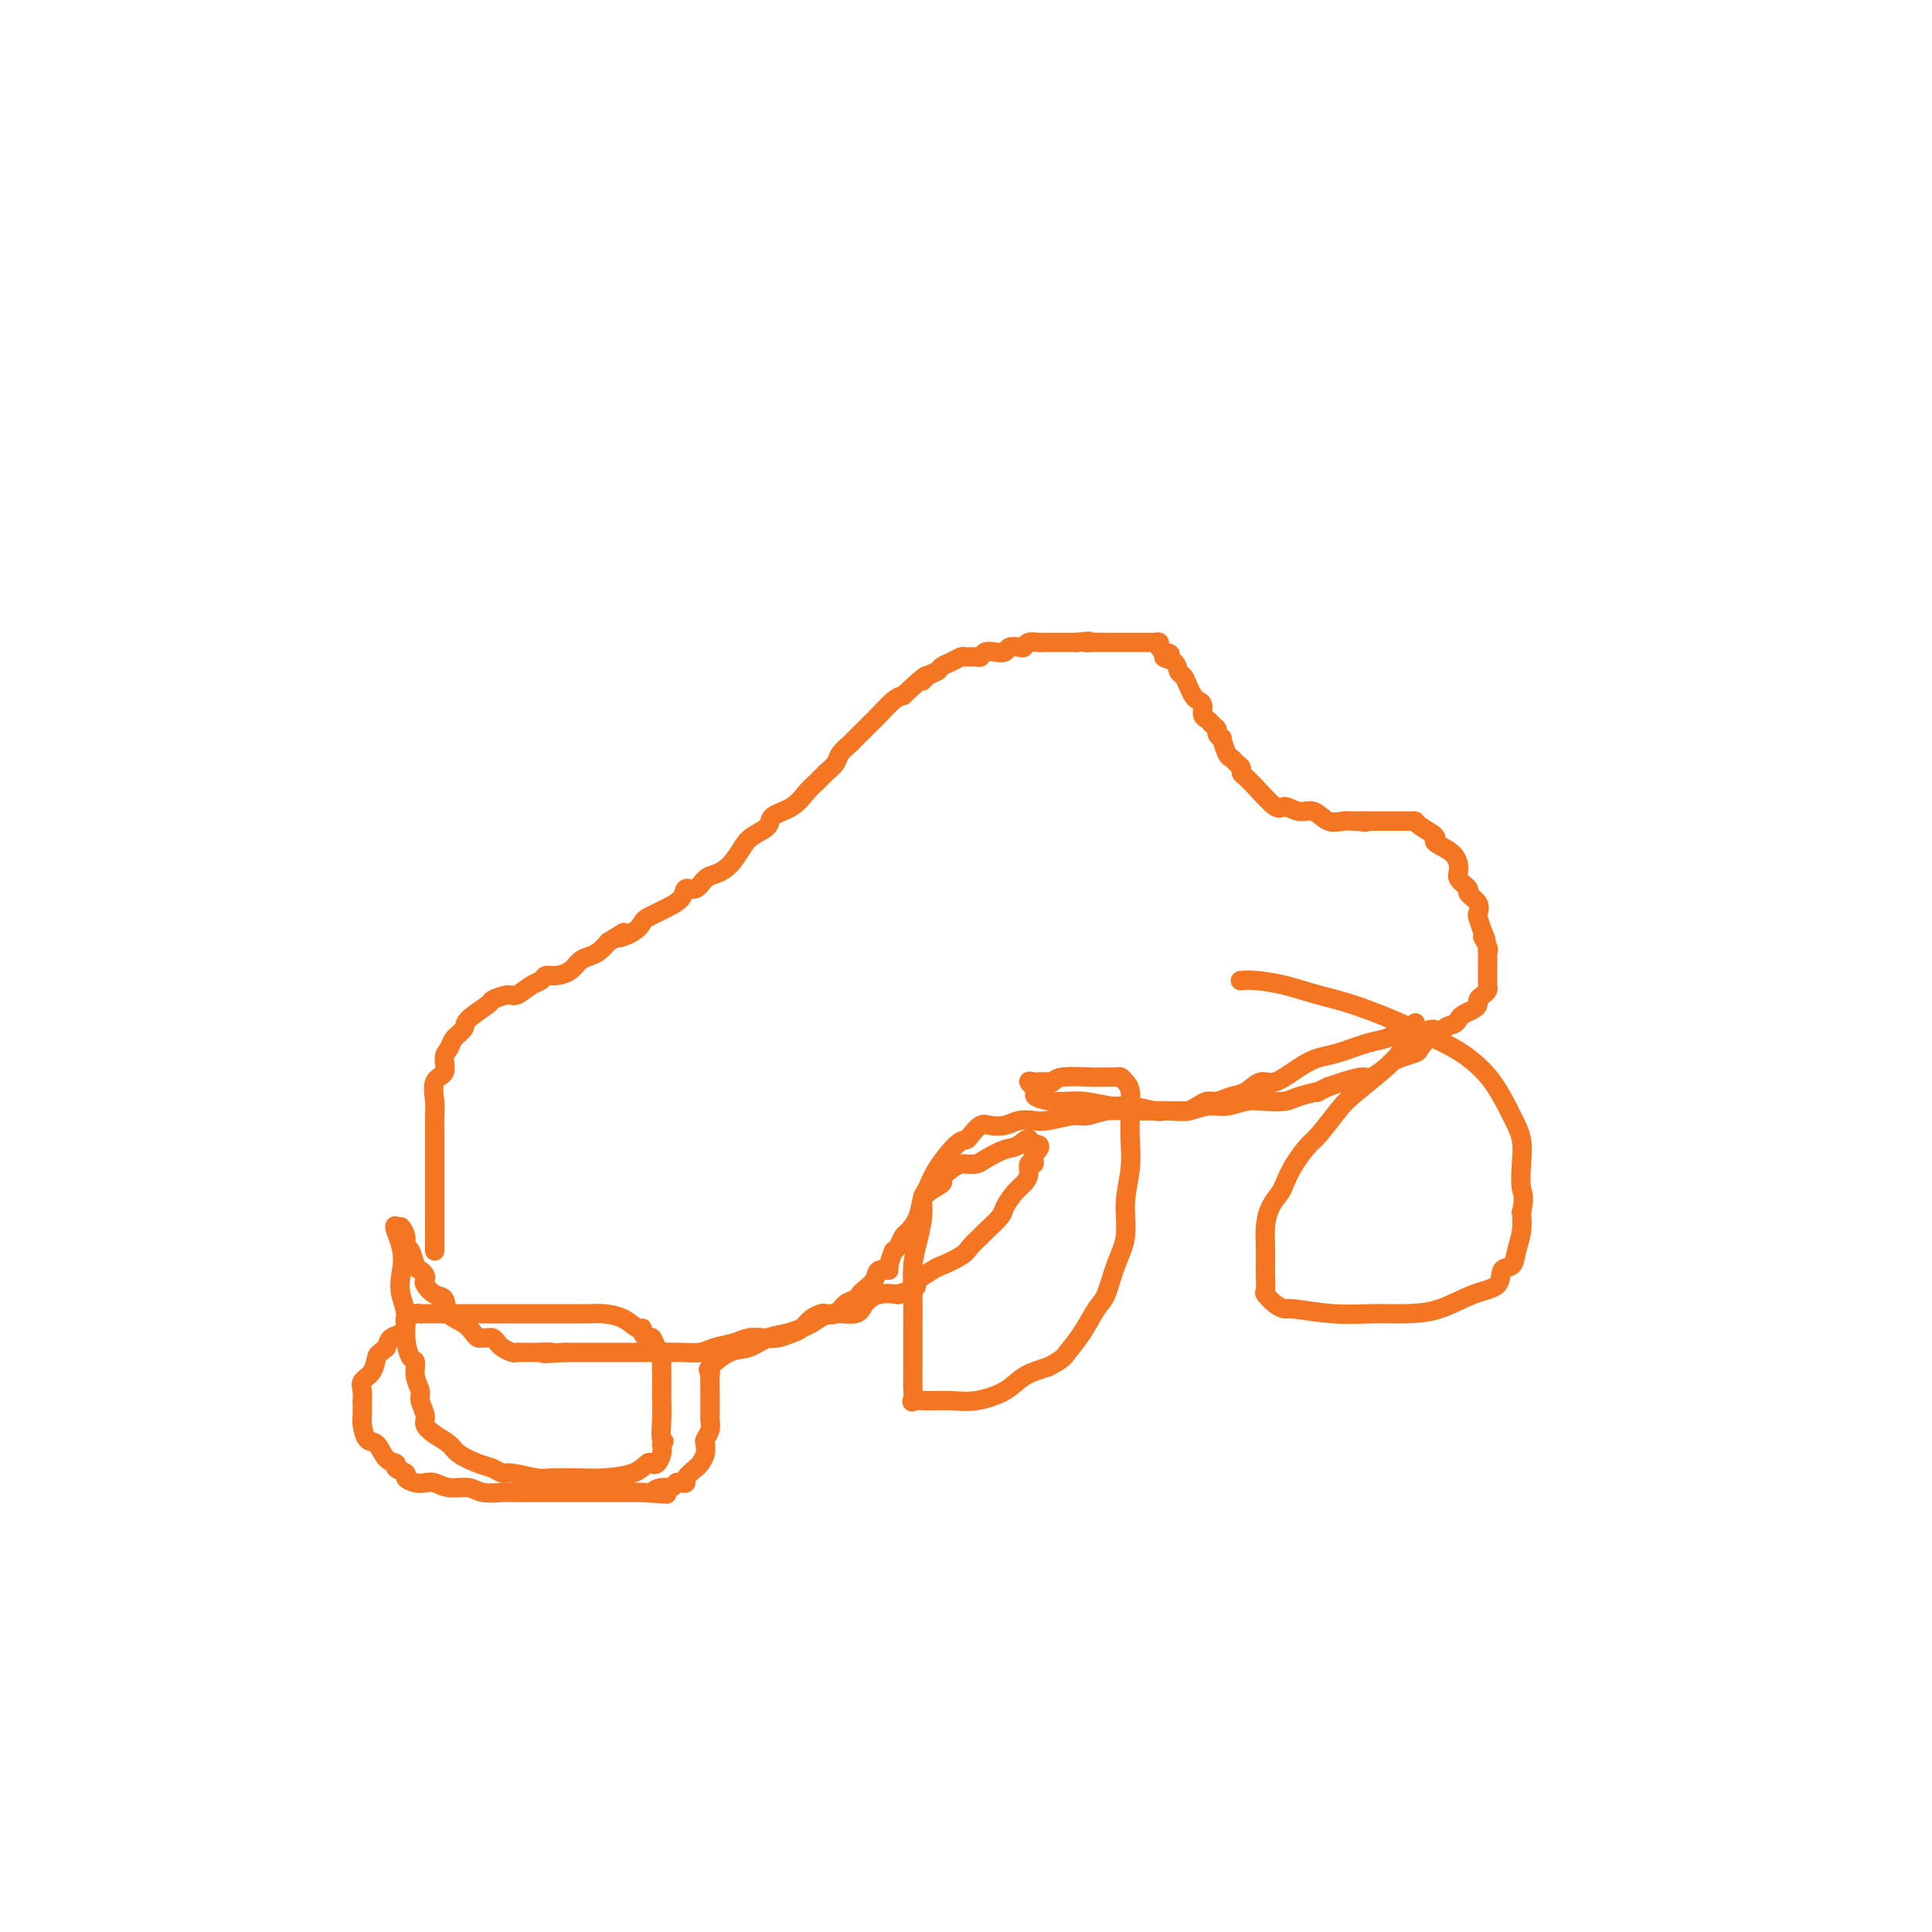 <svg viewBox='0 0 400 400' version='1.1' xmlns='http://www.w3.org/2000/svg' xmlns:xlink='http://www.w3.org/1999/xlink'><g fill='none' stroke='#F47623' stroke-width='4' stroke-linecap='round' stroke-linejoin='round'><path d='M90,259c-0.000,-0.790 -0.000,-1.580 0,-2c0.000,-0.420 0.000,-0.470 0,-1c-0.000,-0.530 -0.000,-1.539 0,-3c0.000,-1.461 0.000,-3.372 0,-5c-0.000,-1.628 -0.000,-2.971 0,-4c0.000,-1.029 0.001,-1.744 0,-3c-0.001,-1.256 -0.002,-3.054 0,-4c0.002,-0.946 0.008,-1.039 0,-2c-0.008,-0.961 -0.031,-2.789 0,-4c0.031,-1.211 0.117,-1.805 0,-3c-0.117,-1.195 -0.436,-2.992 0,-4c0.436,-1.008 1.627,-1.229 2,-2c0.373,-0.771 -0.072,-2.092 0,-3c0.072,-0.908 0.661,-1.403 1,-2c0.339,-0.597 0.428,-1.297 1,-2c0.572,-0.703 1.627,-1.408 2,-2c0.373,-0.592 0.063,-1.071 1,-2c0.937,-0.929 3.122,-2.308 4,-3c0.878,-0.692 0.449,-0.696 1,-1c0.551,-0.304 2.084,-0.909 3,-1c0.916,-0.091 1.217,0.330 2,0c0.783,-0.330 2.048,-1.411 3,-2c0.952,-0.589 1.592,-0.686 2,-1c0.408,-0.314 0.585,-0.844 1,-1c0.415,-0.156 1.070,0.061 2,0c0.930,-0.061 2.136,-0.400 3,-1c0.864,-0.600 1.386,-1.460 2,-2c0.614,-0.540 1.319,-0.761 2,-1c0.681,-0.239 1.337,-0.497 2,-1c0.663,-0.503 1.331,-1.252 2,-2'/><path d='M126,195c5.251,-3.289 2.380,-1.511 2,-1c-0.380,0.511 1.731,-0.244 3,-1c1.269,-0.756 1.696,-1.515 2,-2c0.304,-0.485 0.486,-0.698 1,-1c0.514,-0.302 1.359,-0.692 2,-1c0.641,-0.308 1.078,-0.534 2,-1c0.922,-0.466 2.330,-1.172 3,-2c0.670,-0.828 0.602,-1.780 1,-2c0.398,-0.220 1.261,0.290 2,0c0.739,-0.290 1.353,-1.380 2,-2c0.647,-0.620 1.327,-0.771 2,-1c0.673,-0.229 1.340,-0.537 2,-1c0.660,-0.463 1.312,-1.083 2,-2c0.688,-0.917 1.412,-2.131 2,-3c0.588,-0.869 1.039,-1.391 2,-2c0.961,-0.609 2.431,-1.304 3,-2c0.569,-0.696 0.235,-1.394 1,-2c0.765,-0.606 2.629,-1.121 4,-2c1.371,-0.879 2.250,-2.122 3,-3c0.750,-0.878 1.370,-1.391 2,-2c0.630,-0.609 1.268,-1.315 2,-2c0.732,-0.685 1.558,-1.349 2,-2c0.442,-0.651 0.500,-1.288 1,-2c0.500,-0.712 1.443,-1.500 2,-2c0.557,-0.500 0.729,-0.713 1,-1c0.271,-0.287 0.643,-0.648 1,-1c0.357,-0.352 0.701,-0.697 1,-1c0.299,-0.303 0.554,-0.566 1,-1c0.446,-0.434 1.081,-1.040 2,-2c0.919,-0.960 2.120,-2.274 3,-3c0.880,-0.726 1.440,-0.863 2,-1'/><path d='M187,144c6.599,-6.201 4.597,-3.703 4,-3c-0.597,0.703 0.211,-0.390 1,-1c0.789,-0.610 1.558,-0.738 2,-1c0.442,-0.262 0.556,-0.659 1,-1c0.444,-0.341 1.218,-0.626 2,-1c0.782,-0.374 1.571,-0.836 2,-1c0.429,-0.164 0.499,-0.030 1,0c0.501,0.030 1.434,-0.043 2,0c0.566,0.043 0.767,0.204 1,0c0.233,-0.204 0.500,-0.773 1,-1c0.500,-0.227 1.233,-0.112 2,0c0.767,0.112 1.566,0.222 2,0c0.434,-0.222 0.501,-0.778 1,-1c0.499,-0.222 1.429,-0.112 2,0c0.571,0.112 0.784,0.226 1,0c0.216,-0.226 0.435,-0.793 1,-1c0.565,-0.207 1.475,-0.056 2,0c0.525,0.056 0.665,0.015 1,0c0.335,-0.015 0.863,-0.004 1,0c0.137,0.004 -0.118,0.001 0,0c0.118,-0.001 0.610,-0.000 1,0c0.390,0.000 0.678,0.000 1,0c0.322,-0.000 0.677,-0.000 1,0c0.323,0.000 0.612,0.000 1,0c0.388,-0.000 0.874,-0.000 1,0c0.126,0.000 -0.107,0.000 0,0c0.107,-0.000 0.553,-0.000 1,0'/><path d='M223,133c3.990,-0.464 2.466,-0.124 2,0c-0.466,0.124 0.126,0.033 1,0c0.874,-0.033 2.030,-0.009 3,0c0.970,0.009 1.752,0.002 2,0c0.248,-0.002 -0.040,-0.001 0,0c0.040,0.001 0.406,0.000 1,0c0.594,-0.000 1.416,-0.000 2,0c0.584,0.000 0.930,-0.000 1,0c0.070,0.000 -0.136,0.000 0,0c0.136,-0.000 0.615,-0.001 1,0c0.385,0.001 0.677,0.003 1,0c0.323,-0.003 0.678,-0.012 1,0c0.322,0.012 0.612,0.044 1,0c0.388,-0.044 0.874,-0.166 1,0c0.126,0.166 -0.107,0.619 0,1c0.107,0.381 0.553,0.691 1,1'/><path d='M241,135c2.676,0.505 0.366,0.768 0,1c-0.366,0.232 1.211,0.433 2,1c0.789,0.567 0.788,1.500 1,2c0.212,0.500 0.635,0.567 1,1c0.365,0.433 0.671,1.233 1,2c0.329,0.767 0.680,1.501 1,2c0.320,0.499 0.610,0.764 1,1c0.390,0.236 0.879,0.445 1,1c0.121,0.555 -0.126,1.458 0,2c0.126,0.542 0.626,0.724 1,1c0.374,0.276 0.621,0.645 1,1c0.379,0.355 0.889,0.694 1,1c0.111,0.306 -0.177,0.579 0,1c0.177,0.421 0.821,0.992 1,1c0.179,0.008 -0.106,-0.545 0,0c0.106,0.545 0.602,2.187 1,3c0.398,0.813 0.698,0.795 1,1c0.302,0.205 0.607,0.633 1,1c0.393,0.367 0.876,0.672 1,1c0.124,0.328 -0.111,0.678 0,1c0.111,0.322 0.567,0.617 1,1c0.433,0.383 0.843,0.853 1,1c0.157,0.147 0.061,-0.029 1,1c0.939,1.029 2.912,3.264 4,4c1.088,0.736 1.292,-0.027 2,0c0.708,0.027 1.919,0.844 3,1c1.081,0.156 2.030,-0.351 3,0c0.970,0.351 1.961,1.558 3,2c1.039,0.442 2.126,0.119 3,0c0.874,-0.119 1.535,-0.034 2,0c0.465,0.034 0.732,0.017 1,0'/><path d='M281,170c2.813,0.464 1.345,0.124 1,0c-0.345,-0.124 0.432,-0.033 1,0c0.568,0.033 0.925,0.009 1,0c0.075,-0.009 -0.134,-0.002 0,0c0.134,0.002 0.609,0.001 1,0c0.391,-0.001 0.696,-0.000 1,0c0.304,0.000 0.605,0.000 1,0c0.395,-0.000 0.883,0.000 1,0c0.117,-0.000 -0.137,-0.001 0,0c0.137,0.001 0.664,0.002 1,0c0.336,-0.002 0.480,-0.008 1,0c0.520,0.008 1.417,0.030 2,0c0.583,-0.030 0.851,-0.111 1,0c0.149,0.111 0.180,0.413 1,1c0.820,0.587 2.431,1.459 3,2c0.569,0.541 0.098,0.749 0,1c-0.098,0.251 0.178,0.543 1,1c0.822,0.457 2.190,1.077 3,2c0.810,0.923 1.062,2.148 1,3c-0.062,0.852 -0.437,1.332 0,2c0.437,0.668 1.686,1.525 2,2c0.314,0.475 -0.305,0.566 0,1c0.305,0.434 1.535,1.209 2,2c0.465,0.791 0.164,1.598 0,2c-0.164,0.402 -0.190,0.401 0,1c0.190,0.599 0.595,1.800 1,3'/><path d='M307,193c1.486,3.217 0.202,1.261 0,1c-0.202,-0.261 0.678,1.173 1,2c0.322,0.827 0.086,1.047 0,1c-0.086,-0.047 -0.023,-0.363 0,0c0.023,0.363 0.006,1.403 0,2c-0.006,0.597 -0.002,0.751 0,1c0.002,0.249 0.000,0.591 0,1c-0.000,0.409 0.001,0.883 0,1c-0.001,0.117 -0.003,-0.123 0,0c0.003,0.123 0.011,0.610 0,1c-0.011,0.390 -0.041,0.682 0,1c0.041,0.318 0.153,0.663 0,1c-0.153,0.337 -0.569,0.668 -1,1c-0.431,0.332 -0.875,0.666 -1,1c-0.125,0.334 0.070,0.667 0,1c-0.070,0.333 -0.404,0.665 -1,1c-0.596,0.335 -1.454,0.672 -2,1c-0.546,0.328 -0.779,0.646 -1,1c-0.221,0.354 -0.431,0.743 -1,1c-0.569,0.257 -1.499,0.384 -2,1c-0.501,0.616 -0.574,1.723 -1,2c-0.426,0.277 -1.203,-0.276 -2,0c-0.797,0.276 -1.612,1.382 -2,2c-0.388,0.618 -0.349,0.748 -1,1c-0.651,0.252 -1.993,0.627 -3,1c-1.007,0.373 -1.680,0.744 -2,1c-0.320,0.256 -0.287,0.397 -1,1c-0.713,0.603 -2.170,1.667 -3,2c-0.830,0.333 -1.031,-0.064 -2,0c-0.969,0.064 -2.705,0.590 -4,1c-1.295,0.410 -2.147,0.705 -3,1'/><path d='M275,225c-3.803,1.729 -1.812,1.051 -2,1c-0.188,-0.051 -2.556,0.526 -4,1c-1.444,0.474 -1.964,0.844 -3,1c-1.036,0.156 -2.587,0.098 -4,0c-1.413,-0.098 -2.687,-0.237 -4,0c-1.313,0.237 -2.665,0.848 -4,1c-1.335,0.152 -2.653,-0.155 -4,0c-1.347,0.155 -2.722,0.773 -4,1c-1.278,0.227 -2.457,0.065 -4,0c-1.543,-0.065 -3.450,-0.032 -5,0c-1.550,0.032 -2.743,0.065 -4,0c-1.257,-0.065 -2.576,-0.227 -4,0c-1.424,0.227 -2.951,0.845 -4,1c-1.049,0.155 -1.621,-0.151 -3,0c-1.379,0.151 -3.567,0.759 -5,1c-1.433,0.241 -2.113,0.115 -3,0c-0.887,-0.115 -1.982,-0.221 -3,0c-1.018,0.221 -1.960,0.767 -3,1c-1.040,0.233 -2.177,0.153 -3,0c-0.823,-0.153 -1.330,-0.380 -2,0c-0.670,0.380 -1.503,1.366 -2,2c-0.497,0.634 -0.658,0.917 -1,1c-0.342,0.083 -0.864,-0.032 -2,1c-1.136,1.032 -2.885,3.212 -4,5c-1.115,1.788 -1.594,3.185 -2,4c-0.406,0.815 -0.739,1.048 -1,2c-0.261,0.952 -0.451,2.622 -1,4c-0.549,1.378 -1.456,2.462 -2,3c-0.544,0.538 -0.723,0.529 -1,1c-0.277,0.471 -0.650,1.420 -1,2c-0.350,0.580 -0.675,0.790 -1,1'/><path d='M185,259c-1.506,3.561 -0.771,3.962 -1,4c-0.229,0.038 -1.423,-0.288 -2,0c-0.577,0.288 -0.539,1.189 -1,2c-0.461,0.811 -1.422,1.531 -2,2c-0.578,0.469 -0.775,0.686 -1,1c-0.225,0.314 -0.479,0.725 -1,1c-0.521,0.275 -1.308,0.415 -2,1c-0.692,0.585 -1.288,1.613 -2,2c-0.712,0.387 -1.541,0.131 -2,0c-0.459,-0.131 -0.549,-0.136 -1,0c-0.451,0.136 -1.264,0.415 -2,1c-0.736,0.585 -1.394,1.476 -2,2c-0.606,0.524 -1.161,0.679 -2,1c-0.839,0.321 -1.961,0.807 -3,1c-1.039,0.193 -1.996,0.094 -3,0c-1.004,-0.094 -2.054,-0.183 -3,0c-0.946,0.183 -1.788,0.637 -3,1c-1.212,0.363 -2.793,0.633 -4,1c-1.207,0.367 -2.040,0.830 -3,1c-0.960,0.170 -2.048,0.045 -4,0c-1.952,-0.045 -4.769,-0.012 -6,0c-1.231,0.012 -0.878,0.003 -1,0c-0.122,-0.003 -0.721,-0.001 -1,0c-0.279,0.001 -0.239,0.000 -1,0c-0.761,-0.000 -2.325,-0.000 -3,0c-0.675,0.000 -0.463,0.000 -1,0c-0.537,-0.000 -1.824,-0.000 -3,0c-1.176,0.000 -2.240,0.000 -3,0c-0.760,-0.000 -1.217,-0.000 -2,0c-0.783,0.000 -1.891,0.000 -3,0'/><path d='M117,280c-7.317,0.464 -3.610,0.124 -3,0c0.610,-0.124 -1.878,-0.034 -3,0c-1.122,0.034 -0.877,0.010 -1,0c-0.123,-0.010 -0.614,-0.006 -1,0c-0.386,0.006 -0.667,0.013 -1,0c-0.333,-0.013 -0.719,-0.046 -1,0c-0.281,0.046 -0.456,0.170 -1,0c-0.544,-0.170 -1.455,-0.634 -2,-1c-0.545,-0.366 -0.724,-0.633 -1,-1c-0.276,-0.367 -0.651,-0.832 -1,-1c-0.349,-0.168 -0.673,-0.037 -1,0c-0.327,0.037 -0.659,-0.019 -1,0c-0.341,0.019 -0.692,0.114 -1,0c-0.308,-0.114 -0.571,-0.435 -1,-1c-0.429,-0.565 -1.022,-1.374 -2,-2c-0.978,-0.626 -2.339,-1.071 -3,-2c-0.661,-0.929 -0.621,-2.343 -1,-3c-0.379,-0.657 -1.176,-0.558 -2,-1c-0.824,-0.442 -1.674,-1.426 -2,-2c-0.326,-0.574 -0.129,-0.739 0,-1c0.129,-0.261 0.188,-0.619 0,-1c-0.188,-0.381 -0.624,-0.787 -1,-1c-0.376,-0.213 -0.693,-0.233 -1,-1c-0.307,-0.767 -0.604,-2.280 -1,-3c-0.396,-0.720 -0.890,-0.647 -1,-1c-0.110,-0.353 0.163,-1.134 0,-2c-0.163,-0.866 -0.761,-1.819 -1,-2c-0.239,-0.181 -0.120,0.409 0,1'/><path d='M83,255c-2.480,-3.036 -0.679,0.375 0,3c0.679,2.625 0.237,4.466 0,6c-0.237,1.534 -0.270,2.763 0,4c0.270,1.237 0.842,2.484 1,4c0.158,1.516 -0.097,3.302 0,5c0.097,1.698 0.547,3.307 1,4c0.453,0.693 0.910,0.468 1,1c0.090,0.532 -0.187,1.819 0,3c0.187,1.181 0.840,2.256 1,3c0.160,0.744 -0.171,1.158 0,2c0.171,0.842 0.845,2.112 1,3c0.155,0.888 -0.209,1.393 0,2c0.209,0.607 0.990,1.314 2,2c1.010,0.686 2.249,1.351 3,2c0.751,0.649 1.013,1.283 2,2c0.987,0.717 2.698,1.516 4,2c1.302,0.484 2.194,0.651 3,1c0.806,0.349 1.527,0.878 2,1c0.473,0.122 0.697,-0.163 2,0c1.303,0.163 3.686,0.774 5,1c1.314,0.226 1.560,0.067 3,0c1.440,-0.067 4.073,-0.043 6,0c1.927,0.043 3.146,0.104 5,0c1.854,-0.104 4.343,-0.374 6,-1c1.657,-0.626 2.483,-1.610 3,-2c0.517,-0.390 0.726,-0.187 1,0c0.274,0.187 0.612,0.358 1,0c0.388,-0.358 0.825,-1.245 1,-2c0.175,-0.755 0.087,-1.377 0,-2'/><path d='M137,299c0.928,-0.972 0.249,-0.401 0,-1c-0.249,-0.599 -0.067,-2.369 0,-4c0.067,-1.631 0.018,-3.122 0,-4c-0.018,-0.878 -0.004,-1.142 0,-2c0.004,-0.858 -0.002,-2.308 0,-3c0.002,-0.692 0.012,-0.624 0,-1c-0.012,-0.376 -0.044,-1.196 0,-2c0.044,-0.804 0.166,-1.591 0,-2c-0.166,-0.409 -0.618,-0.439 -1,-1c-0.382,-0.561 -0.692,-1.651 -1,-2c-0.308,-0.349 -0.612,0.044 -1,0c-0.388,-0.044 -0.860,-0.523 -1,-1c-0.140,-0.477 0.050,-0.951 0,-1c-0.050,-0.049 -0.341,0.327 -1,0c-0.659,-0.327 -1.685,-1.355 -3,-2c-1.315,-0.645 -2.920,-0.905 -4,-1c-1.080,-0.095 -1.635,-0.026 -3,0c-1.365,0.026 -3.540,0.007 -5,0c-1.460,-0.007 -2.203,-0.002 -4,0c-1.797,0.002 -4.646,0.000 -7,0c-2.354,-0.000 -4.214,0.000 -6,0c-1.786,-0.000 -3.500,-0.001 -5,0c-1.500,0.001 -2.788,0.004 -4,0c-1.212,-0.004 -2.349,-0.013 -3,0c-0.651,0.013 -0.818,0.049 -1,0c-0.182,-0.049 -0.381,-0.183 -1,0c-0.619,0.183 -1.658,0.682 -2,1c-0.342,0.318 0.011,0.456 0,1c-0.011,0.544 -0.388,1.492 -1,2c-0.612,0.508 -1.461,0.574 -2,1c-0.539,0.426 -0.770,1.213 -1,2'/><path d='M80,279c-1.662,1.380 -1.819,1.331 -2,2c-0.181,0.669 -0.388,2.057 -1,3c-0.612,0.943 -1.628,1.440 -2,2c-0.372,0.560 -0.100,1.184 0,2c0.100,0.816 0.029,1.823 0,2c-0.029,0.177 -0.016,-0.477 0,0c0.016,0.477 0.034,2.086 0,3c-0.034,0.914 -0.120,1.134 0,2c0.120,0.866 0.447,2.379 1,3c0.553,0.621 1.333,0.352 2,1c0.667,0.648 1.221,2.215 2,3c0.779,0.785 1.784,0.788 2,1c0.216,0.212 -0.356,0.631 0,1c0.356,0.369 1.642,0.686 2,1c0.358,0.314 -0.212,0.624 0,1c0.212,0.376 1.204,0.818 2,1c0.796,0.182 1.394,0.105 2,0c0.606,-0.105 1.220,-0.238 2,0c0.780,0.238 1.725,0.848 3,1c1.275,0.152 2.880,-0.156 4,0c1.120,0.156 1.754,0.774 3,1c1.246,0.226 3.102,0.061 4,0c0.898,-0.061 0.837,-0.016 2,0c1.163,0.016 3.549,0.004 5,0c1.451,-0.004 1.967,-0.001 3,0c1.033,0.001 2.583,0.000 4,0c1.417,-0.000 2.699,-0.000 4,0c1.301,0.000 2.619,0.000 4,0c1.381,-0.000 2.823,-0.000 4,0c1.177,0.000 2.088,0.000 3,0'/><path d='M133,309c8.228,0.529 4.298,0.352 3,0c-1.298,-0.352 0.035,-0.878 1,-1c0.965,-0.122 1.563,0.162 2,0c0.437,-0.162 0.712,-0.768 1,-1c0.288,-0.232 0.588,-0.089 1,0c0.412,0.089 0.937,0.123 1,0c0.063,-0.123 -0.337,-0.404 0,-1c0.337,-0.596 1.410,-1.507 2,-2c0.590,-0.493 0.698,-0.568 1,-1c0.302,-0.432 0.799,-1.219 1,-2c0.201,-0.781 0.106,-1.555 0,-2c-0.106,-0.445 -0.225,-0.562 0,-1c0.225,-0.438 0.792,-1.198 1,-2c0.208,-0.802 0.056,-1.645 0,-2c-0.056,-0.355 -0.015,-0.221 0,-1c0.015,-0.779 0.005,-2.471 0,-3c-0.005,-0.529 -0.005,0.106 0,0c0.005,-0.106 0.013,-0.953 0,-2c-0.013,-1.047 -0.048,-2.293 0,-3c0.048,-0.707 0.179,-0.876 0,-1c-0.179,-0.124 -0.668,-0.204 0,-1c0.668,-0.796 2.493,-2.310 4,-3c1.507,-0.690 2.698,-0.557 4,-1c1.302,-0.443 2.716,-1.462 4,-2c1.284,-0.538 2.437,-0.595 4,-1c1.563,-0.405 3.537,-1.160 5,-2c1.463,-0.840 2.414,-1.767 4,-2c1.586,-0.233 3.807,0.226 5,0c1.193,-0.226 1.360,-1.138 2,-2c0.640,-0.862 1.754,-1.675 3,-2c1.246,-0.325 2.623,-0.163 4,0'/><path d='M186,268c5.868,-2.137 3.038,-1.478 3,-2c-0.038,-0.522 2.715,-2.224 4,-3c1.285,-0.776 1.102,-0.626 2,-1c0.898,-0.374 2.878,-1.273 4,-2c1.122,-0.727 1.385,-1.282 2,-2c0.615,-0.718 1.582,-1.600 2,-2c0.418,-0.400 0.286,-0.320 1,-1c0.714,-0.680 2.272,-2.121 3,-3c0.728,-0.879 0.625,-1.196 1,-2c0.375,-0.804 1.229,-2.095 2,-3c0.771,-0.905 1.461,-1.422 2,-2c0.539,-0.578 0.928,-1.216 1,-2c0.072,-0.784 -0.174,-1.716 0,-2c0.174,-0.284 0.766,0.078 1,0c0.234,-0.078 0.110,-0.595 0,-1c-0.110,-0.405 -0.205,-0.696 0,-1c0.205,-0.304 0.709,-0.620 1,-1c0.291,-0.380 0.369,-0.823 0,-1c-0.369,-0.177 -1.184,-0.089 -2,0'/><path d='M213,237c0.599,-2.353 -0.905,-0.736 -2,0c-1.095,0.736 -1.781,0.590 -3,1c-1.219,0.410 -2.970,1.377 -4,2c-1.030,0.623 -1.339,0.901 -2,1c-0.661,0.099 -1.674,0.019 -2,0c-0.326,-0.019 0.035,0.021 0,0c-0.035,-0.021 -0.464,-0.105 -1,0c-0.536,0.105 -1.177,0.398 -2,1c-0.823,0.602 -1.827,1.514 -2,2c-0.173,0.486 0.487,0.548 0,1c-0.487,0.452 -2.120,1.294 -3,2c-0.880,0.706 -1.006,1.274 -1,2c0.006,0.726 0.145,1.609 0,3c-0.145,1.391 -0.575,3.289 -1,5c-0.425,1.711 -0.846,3.234 -1,5c-0.154,1.766 -0.041,3.774 0,6c0.041,2.226 0.012,4.671 0,7c-0.012,2.329 -0.005,4.543 0,6c0.005,1.457 0.009,2.156 0,3c-0.009,0.844 -0.029,1.834 0,3c0.029,1.166 0.109,2.510 0,3c-0.109,0.490 -0.406,0.126 0,0c0.406,-0.126 1.514,-0.015 3,0c1.486,0.015 3.351,-0.065 5,0c1.649,0.065 3.081,0.275 5,0c1.919,-0.275 4.324,-1.036 6,-2c1.676,-0.964 2.622,-2.133 4,-3c1.378,-0.867 3.189,-1.434 5,-2'/><path d='M217,283c3.086,-1.593 3.302,-2.077 4,-3c0.698,-0.923 1.880,-2.285 3,-4c1.120,-1.715 2.180,-3.783 3,-5c0.820,-1.217 1.400,-1.584 2,-3c0.600,-1.416 1.218,-3.883 2,-6c0.782,-2.117 1.726,-3.884 2,-6c0.274,-2.116 -0.122,-4.580 0,-7c0.122,-2.420 0.762,-4.795 1,-7c0.238,-2.205 0.075,-4.241 0,-6c-0.075,-1.759 -0.063,-3.242 0,-5c0.063,-1.758 0.175,-3.792 0,-5c-0.175,-1.208 -0.637,-1.592 -1,-2c-0.363,-0.408 -0.626,-0.842 -1,-1c-0.374,-0.158 -0.859,-0.042 -1,0c-0.141,0.042 0.060,0.010 0,0c-0.060,-0.010 -0.383,0.001 -1,0c-0.617,-0.001 -1.527,-0.014 -2,0c-0.473,0.014 -0.508,0.056 -2,0c-1.492,-0.056 -4.441,-0.211 -6,0c-1.559,0.211 -1.726,0.789 -2,1c-0.274,0.211 -0.653,0.055 -1,0c-0.347,-0.055 -0.662,-0.009 -1,0c-0.338,0.009 -0.699,-0.018 -1,0c-0.301,0.018 -0.543,0.082 -1,0c-0.457,-0.082 -1.131,-0.309 -1,0c0.131,0.309 1.065,1.155 2,2'/><path d='M215,226c-2.229,0.935 0.698,1.771 3,2c2.302,0.229 3.978,-0.149 6,0c2.022,0.149 4.391,0.824 6,1c1.609,0.176 2.458,-0.149 4,0c1.542,0.149 3.775,0.772 5,1c1.225,0.228 1.441,0.062 2,0c0.559,-0.062 1.462,-0.019 2,0c0.538,0.019 0.711,0.015 1,0c0.289,-0.015 0.696,-0.042 1,0c0.304,0.042 0.507,0.151 1,0c0.493,-0.151 1.276,-0.564 2,-1c0.724,-0.436 1.391,-0.896 2,-1c0.609,-0.104 1.161,0.146 2,0c0.839,-0.146 1.963,-0.690 3,-1c1.037,-0.310 1.985,-0.388 3,-1c1.015,-0.612 2.096,-1.760 3,-2c0.904,-0.240 1.630,0.426 3,0c1.370,-0.426 3.382,-1.945 5,-3c1.618,-1.055 2.841,-1.645 4,-2c1.159,-0.355 2.254,-0.476 4,-1c1.746,-0.524 4.142,-1.450 6,-2c1.858,-0.550 3.177,-0.723 4,-1c0.823,-0.277 1.149,-0.657 2,-1c0.851,-0.343 2.228,-0.649 3,-1c0.772,-0.351 0.939,-0.748 1,-1c0.061,-0.252 0.018,-0.358 0,0c-0.018,0.358 -0.009,1.179 0,2'/><path d='M293,214c7.391,-2.211 2.369,0.262 0,1c-2.369,0.738 -2.084,-0.258 -2,0c0.084,0.258 -0.031,1.768 -2,4c-1.969,2.232 -5.791,5.184 -8,7c-2.209,1.816 -2.805,2.497 -4,4c-1.195,1.503 -2.988,3.830 -4,5c-1.012,1.170 -1.245,1.183 -2,2c-0.755,0.817 -2.034,2.437 -3,4c-0.966,1.563 -1.618,3.067 -2,4c-0.382,0.933 -0.495,1.293 -1,2c-0.505,0.707 -1.403,1.759 -2,3c-0.597,1.241 -0.891,2.669 -1,4c-0.109,1.331 -0.031,2.565 0,4c0.031,1.435 0.014,3.070 0,4c-0.014,0.930 -0.025,1.153 0,2c0.025,0.847 0.085,2.317 0,3c-0.085,0.683 -0.314,0.579 0,1c0.314,0.421 1.173,1.367 2,2c0.827,0.633 1.622,0.955 2,1c0.378,0.045 0.339,-0.185 2,0c1.661,0.185 5.023,0.786 8,1c2.977,0.214 5.569,0.042 8,0c2.431,-0.042 4.702,0.044 7,0c2.298,-0.044 4.622,-0.220 7,-1c2.378,-0.780 4.808,-2.165 7,-3c2.192,-0.835 4.146,-1.122 5,-2c0.854,-0.878 0.607,-2.349 1,-3c0.393,-0.651 1.425,-0.484 2,-1c0.575,-0.516 0.693,-1.716 1,-3c0.307,-1.284 0.802,-2.653 1,-4c0.198,-1.347 0.099,-2.674 0,-4'/><path d='M315,251c0.779,-3.216 0.226,-3.756 0,-5c-0.226,-1.244 -0.124,-3.193 0,-5c0.124,-1.807 0.271,-3.471 0,-5c-0.271,-1.529 -0.961,-2.923 -2,-5c-1.039,-2.077 -2.429,-4.835 -4,-7c-1.571,-2.165 -3.324,-3.735 -5,-5c-1.676,-1.265 -3.274,-2.223 -7,-4c-3.726,-1.777 -9.580,-4.371 -14,-6c-4.420,-1.629 -7.405,-2.293 -10,-3c-2.595,-0.707 -4.799,-1.458 -7,-2c-2.201,-0.542 -4.400,-0.877 -6,-1c-1.600,-0.123 -2.600,-0.035 -3,0c-0.400,0.035 -0.200,0.018 0,0'/></g>
</svg>